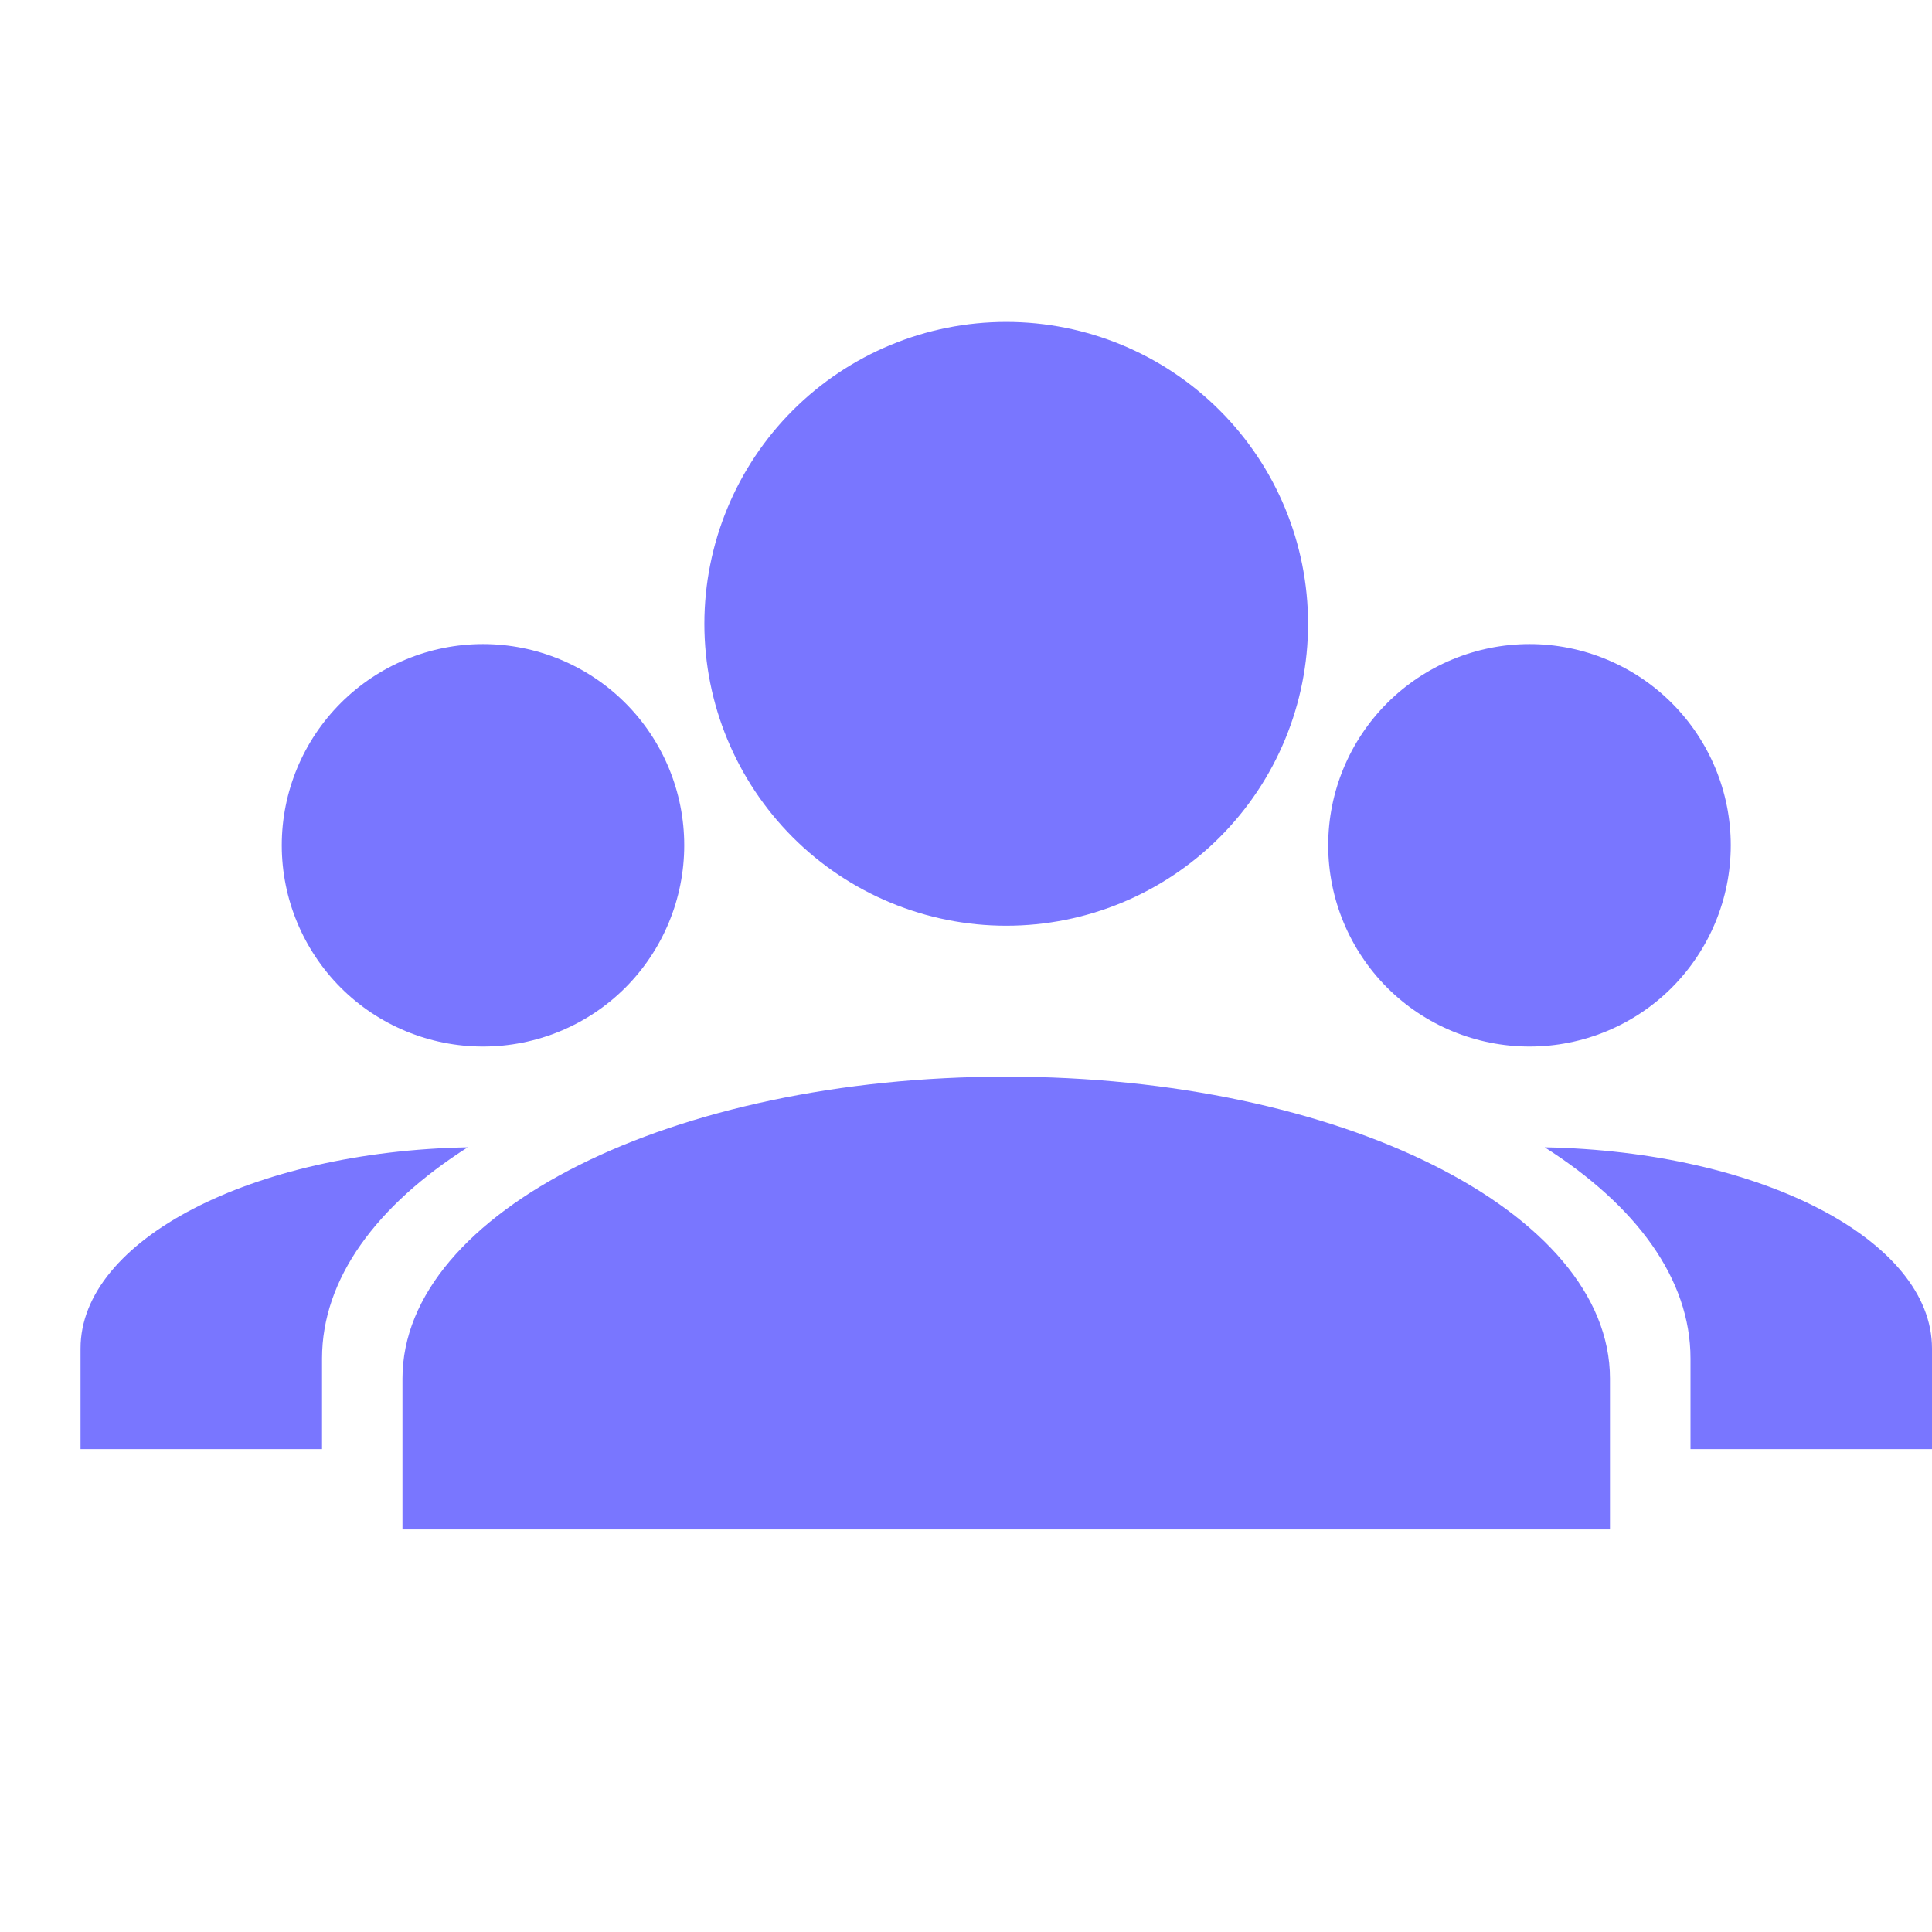 <svg width="19" height="19" viewBox="0 0 19 19" fill="none" xmlns="http://www.w3.org/2000/svg">
<g opacity="0.8" clip-path="url(#clip0)">
<path d="M9.896 3.166C10.683 3.166 11.438 3.479 11.995 4.036C12.552 4.592 12.864 5.347 12.864 6.135C12.864 6.922 12.552 7.677 11.995 8.234C11.438 8.791 10.683 9.104 9.896 9.104C9.108 9.104 8.353 8.791 7.796 8.234C7.24 7.677 6.927 6.922 6.927 6.135C6.927 5.347 7.24 4.592 7.796 4.036C8.353 3.479 9.108 3.166 9.896 3.166ZM9.896 10.588C13.176 10.588 15.833 11.916 15.833 13.557V15.041H3.958V13.557C3.958 11.916 6.615 10.588 9.896 10.588Z" fill="#5854FF"/>
<path fill-rule="evenodd" clip-rule="evenodd" d="M4.6 11.283C2.483 11.323 0.792 12.193 0.792 13.261V14.251H3.167V13.36C3.167 12.576 3.702 11.855 4.6 11.283ZM4.75 6.334C5.275 6.334 5.779 6.543 6.15 6.914C6.521 7.285 6.729 7.788 6.729 8.313C6.729 8.838 6.521 9.341 6.15 9.713C5.779 10.084 5.275 10.292 4.75 10.292C4.225 10.292 3.722 10.084 3.351 9.713C2.98 9.341 2.771 8.838 2.771 8.313C2.771 7.788 2.98 7.285 3.351 6.914C3.722 6.543 4.225 6.334 4.75 6.334Z" fill="#5854FF"/>
<path fill-rule="evenodd" clip-rule="evenodd" d="M16.625 14.251H19V13.261C19 12.193 17.309 11.323 15.191 11.283C16.09 11.855 16.625 12.576 16.625 13.36V14.251ZM16.441 6.914C16.07 6.543 15.567 6.334 15.042 6.334C14.517 6.334 14.013 6.543 13.642 6.914C13.271 7.285 13.062 7.788 13.062 8.313C13.062 8.838 13.271 9.341 13.642 9.713C14.013 10.084 14.517 10.292 15.042 10.292C15.567 10.292 16.07 10.084 16.441 9.713C16.812 9.341 17.021 8.838 17.021 8.313C17.021 7.788 16.812 7.285 16.441 6.914Z" fill="#5854FF"/>
</g>
<defs>
<clipPath id="clip0">
<rect width="19" height="19" fill="white"/>
</clipPath>
</defs>
</svg>
